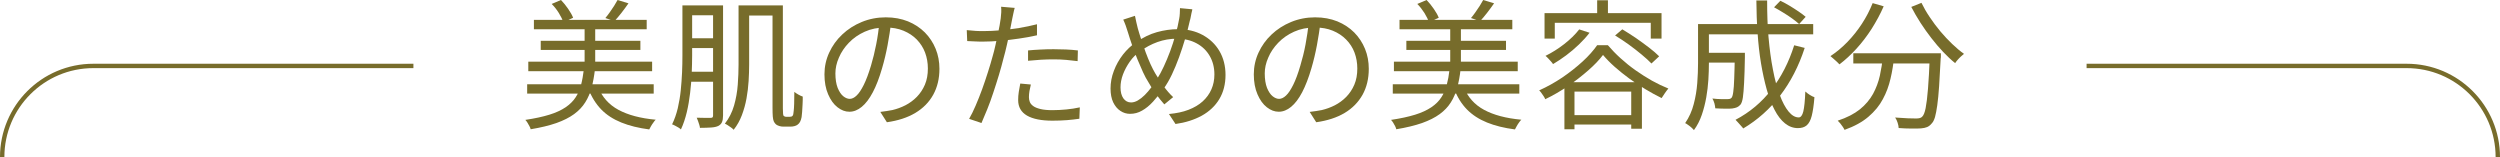 <?xml version="1.0" encoding="UTF-8"?><svg id="b" xmlns="http://www.w3.org/2000/svg" viewBox="0 0 285.49 17.94"><g id="c"><path d="M66.68,7.94h1.26c-.09.75-.21,1.43-.38,2.06-.17.62-.41,1.19-.73,1.69-.31.5-.74.95-1.27,1.34s-1.21.73-2.02,1.02c-.81.28-1.79.52-2.94.71-.02-.11-.07-.22-.14-.35-.07-.13-.14-.26-.22-.39-.08-.13-.16-.24-.25-.33,1.08-.16,1.99-.36,2.74-.59s1.37-.52,1.86-.85c.48-.33.87-.71,1.14-1.13.28-.42.49-.9.62-1.42.14-.53.24-1.11.32-1.75ZM60.2,9.62h14.45v1.07h-14.45v-1.07ZM60.33,7.04h14.14v1.09h-14.14v-1.09ZM60.97,2.27h12.88v1.07h-12.88v-1.07ZM61.75,4.66h11.38v1.04h-11.38v-1.04ZM63,.45l1.06-.45c.29.3.56.63.82,1.01s.45.71.57,1.02l-1.12.5c-.1-.3-.27-.64-.51-1.04-.24-.39-.52-.74-.82-1.04ZM66.76,2.88h1.21v4.94h-1.21V2.88ZM68.3,9.94c.46,1.14,1.23,2.01,2.32,2.6,1.09.59,2.51.97,4.26,1.13-.09.08-.18.19-.27.33-.1.13-.19.27-.27.41-.08.14-.15.26-.2.37-1.22-.16-2.28-.42-3.19-.79s-1.68-.86-2.29-1.49-1.1-1.41-1.46-2.34l1.1-.21ZM70.52,0l1.25.38c-.26.37-.53.74-.81,1.1-.28.36-.55.67-.79.93l-1.04-.35c.16-.19.33-.41.5-.65.17-.24.34-.49.5-.74s.29-.48.4-.68Z" style="fill:#776c2b;"/><path d="M77.93.62h1.11v5.74c0,.63-.02,1.31-.05,2.03-.03.73-.09,1.46-.18,2.22-.09.75-.21,1.49-.38,2.2-.17.71-.39,1.37-.67,1.97-.07-.07-.17-.15-.29-.22s-.25-.14-.38-.21c-.13-.07-.24-.12-.34-.15.28-.57.49-1.18.65-1.84.15-.66.27-1.34.34-2.04.07-.7.12-1.39.15-2.06.03-.68.04-1.31.04-1.9V.62ZM78.38,8.19h3.63v1.14h-3.63v-1.14ZM78.41.62h3.58v1.12h-3.58V.62ZM78.41,4.37h3.62v1.12h-3.62v-1.12ZM81.44.62h1.13v12.56c0,.32-.04.57-.12.76s-.22.33-.42.44c-.21.1-.49.16-.82.18s-.76.04-1.28.04c0-.11-.04-.23-.08-.37-.04-.14-.09-.28-.14-.42-.05-.14-.1-.26-.15-.37.36.01.69.02.99.02h.58c.12,0,.2-.02.24-.06.04-.04.06-.12.06-.22V.62ZM84.35.62h1.2v6.75c0,.59-.02,1.21-.06,1.87s-.12,1.33-.24,1.99c-.12.67-.3,1.31-.53,1.92-.23.61-.54,1.17-.94,1.67-.06-.08-.16-.16-.28-.25-.12-.09-.25-.18-.38-.26-.13-.08-.24-.15-.34-.19.48-.62.83-1.31,1.05-2.08.22-.77.36-1.56.42-2.37s.09-1.58.09-2.3V.62ZM84.86.62h3.92v1.15h-3.92V.62ZM88.2.62h1.2v11.76c0,.53.03.82.1.86.09.06.17.1.26.1h.42c.16,0,.27-.04.32-.11.07-.05.12-.25.14-.58.02-.17.04-.45.05-.82,0-.38.02-.82.02-1.34.13.11.28.21.46.31s.34.18.5.23c0,.28,0,.57-.02.89s-.03.6-.05.86c-.02.26-.04.45-.06.59-.08.42-.22.7-.45.86-.1.08-.21.13-.36.17-.14.04-.3.06-.47.06h-.8c-.15,0-.31-.02-.47-.07s-.31-.12-.42-.23c-.09-.09-.15-.19-.21-.31-.05-.12-.09-.3-.11-.54s-.03-.58-.03-1.03V.62Z" style="fill:#776c2b;"/><path d="M101.77,2.54c-.11.83-.24,1.7-.41,2.61-.17.91-.38,1.79-.63,2.64-.32,1.1-.67,2.02-1.06,2.75-.39.74-.81,1.29-1.26,1.66-.45.37-.92.56-1.41.56s-.92-.17-1.36-.51-.79-.83-1.07-1.48c-.28-.64-.42-1.41-.42-2.28s.18-1.7.54-2.48c.36-.78.85-1.47,1.49-2.07.63-.6,1.38-1.08,2.23-1.43s1.77-.53,2.74-.53,1.78.16,2.54.46c.75.31,1.39.73,1.93,1.27.53.54.94,1.16,1.23,1.87.29.71.43,1.47.43,2.28,0,1.12-.24,2.11-.71,2.96s-1.16,1.55-2.05,2.08-1.97.88-3.24,1.06l-.75-1.18c.26-.03.5-.06.73-.1s.45-.07.64-.11c.51-.12,1.01-.3,1.5-.55.48-.25.92-.57,1.3-.96.38-.39.69-.85.92-1.39.23-.54.34-1.15.34-1.85,0-.65-.11-1.26-.32-1.82-.21-.56-.53-1.05-.94-1.48-.42-.43-.92-.76-1.52-1.01-.6-.25-1.28-.37-2.05-.37-.88,0-1.67.16-2.38.48s-1.31.74-1.81,1.26-.88,1.08-1.14,1.7c-.27.61-.4,1.21-.4,1.8,0,.67.09,1.22.26,1.66.18.43.39.75.64.95.25.2.5.3.74.3s.52-.12.78-.38c.27-.25.54-.66.82-1.22.28-.56.55-1.29.82-2.18.23-.77.43-1.58.6-2.45.17-.86.29-1.71.36-2.54l1.35.02Z" style="fill:#776c2b;"/><path d="M112.33,3.55c.6,0,1.24-.03,1.93-.09s1.39-.15,2.1-.26c.71-.12,1.4-.26,2.06-.43v1.26c-.66.15-1.36.28-2.08.38-.73.11-1.44.19-2.14.25s-1.33.09-1.9.09c-.35,0-.68,0-.97-.02-.3-.02-.59-.03-.88-.04l-.05-1.25c.38.04.73.07,1.03.09.3.02.6.02.89.02ZM115.88.88c-.05.18-.11.4-.16.66-.05.26-.1.46-.13.62-.07.38-.16.83-.26,1.34-.1.51-.21,1.04-.34,1.59-.12.55-.26,1.1-.41,1.63-.14.57-.31,1.18-.51,1.85-.2.67-.42,1.34-.64,2.01-.22.67-.45,1.31-.69,1.9-.24.6-.46,1.12-.66,1.57l-1.41-.48c.24-.42.49-.91.74-1.5.25-.58.5-1.2.74-1.86s.46-1.32.67-1.98c.21-.66.39-1.26.54-1.82.11-.37.21-.77.3-1.18s.19-.82.27-1.22c.09-.4.16-.77.22-1.1s.1-.61.13-.82c.03-.22.05-.46.06-.7s0-.45-.02-.62l1.54.13ZM117.72,9.65c-.06.26-.12.51-.16.75-.04.25-.06.47-.06.69,0,.19.03.38.1.55.07.18.2.33.39.47.19.14.46.25.82.34.36.09.82.13,1.38.13.52,0,1.05-.03,1.58-.08.53-.05,1.04-.13,1.54-.24l-.05,1.3c-.43.06-.9.12-1.42.16-.52.04-1.08.06-1.66.06-1.26,0-2.22-.19-2.9-.58-.67-.39-1.01-.98-1.01-1.77,0-.31.02-.62.07-.93s.1-.63.17-.96l1.2.11ZM117.39,5.76c.43-.04.89-.08,1.4-.1.51-.03,1.02-.04,1.53-.04.47,0,.94.01,1.42.03s.93.06,1.35.11l-.03,1.22c-.4-.05-.84-.1-1.29-.14s-.92-.06-1.39-.06c-.5,0-1,.01-1.5.04-.5.03-.99.07-1.48.12v-1.18Z" style="fill:#776c2b;"/><path d="M136.16,1.09c-.03.13-.06.27-.1.42-.03.15-.06.31-.09.46-.03.15-.05.27-.09.37-.15.67-.33,1.37-.54,2.08s-.44,1.42-.7,2.13-.53,1.36-.82,1.97c-.29.61-.6,1.14-.92,1.58-.41.55-.81,1.05-1.22,1.5s-.83.79-1.26,1.03c-.43.25-.88.37-1.38.37-.39,0-.76-.11-1.1-.34-.34-.22-.61-.55-.82-.98-.2-.43-.3-.95-.3-1.57,0-.67.12-1.34.38-2.02.25-.67.6-1.29,1.04-1.86.44-.56.94-1.03,1.5-1.41.79-.54,1.58-.93,2.38-1.15.8-.22,1.61-.34,2.42-.34,1.04,0,1.98.22,2.79.66s1.46,1.05,1.92,1.83c.46.78.7,1.7.7,2.74s-.24,1.98-.71,2.76-1.14,1.41-2,1.89c-.86.47-1.86.79-3,.95l-.75-1.14c.84-.08,1.59-.23,2.23-.48.65-.25,1.19-.57,1.62-.96s.77-.85,1-1.38c.23-.52.34-1.09.34-1.7,0-.79-.18-1.49-.53-2.1-.35-.61-.85-1.1-1.5-1.45-.65-.35-1.39-.53-2.25-.53-.78,0-1.52.13-2.22.38-.7.25-1.36.61-1.99,1.06-.45.32-.84.71-1.17,1.18-.33.47-.59.96-.78,1.46-.19.51-.28,1-.28,1.48,0,.53.11.95.33,1.26.22.3.51.46.87.46.26,0,.52-.08.78-.23.27-.16.53-.36.79-.62s.5-.54.74-.86c.24-.31.46-.63.65-.95.27-.42.53-.9.78-1.44s.5-1.13.73-1.75c.23-.62.43-1.25.61-1.89.18-.63.32-1.24.42-1.82.03-.16.06-.36.07-.59s.02-.44.02-.62l1.38.13ZM129.61,1.81c.04.22.09.46.15.71.06.25.12.49.17.71.11.38.24.82.4,1.3.16.48.33.96.5,1.44.18.48.36.93.55,1.35.19.42.38.77.54,1.05.28.47.59.95.94,1.44.35.49.72.92,1.11,1.28l-1.01.83c-.32-.36-.63-.75-.93-1.15s-.6-.87-.89-1.39c-.2-.31-.41-.69-.61-1.13s-.41-.92-.62-1.43c-.21-.51-.41-1.04-.6-1.58-.19-.54-.36-1.06-.51-1.56-.08-.26-.16-.51-.25-.76-.09-.25-.19-.48-.28-.68l1.33-.43Z" style="fill:#776c2b;"/><path d="M150.8,2.54c-.11.83-.24,1.7-.41,2.61-.17.91-.38,1.79-.63,2.64-.32,1.1-.68,2.02-1.06,2.75-.39.74-.81,1.29-1.26,1.66-.45.37-.92.56-1.41.56s-.92-.17-1.36-.51c-.44-.34-.79-.83-1.07-1.48-.28-.64-.42-1.41-.42-2.28s.18-1.7.54-2.48.85-1.47,1.49-2.07c.63-.6,1.38-1.08,2.23-1.43s1.77-.53,2.74-.53,1.78.16,2.54.46c.75.31,1.39.73,1.93,1.27.53.54.94,1.16,1.23,1.87.29.71.43,1.47.43,2.28,0,1.12-.24,2.11-.71,2.96-.48.85-1.16,1.55-2.05,2.08s-1.97.88-3.24,1.06l-.75-1.18c.26-.03.5-.06.74-.1s.45-.07.64-.11c.51-.12,1.01-.3,1.5-.55.48-.25.92-.57,1.3-.96.38-.39.69-.85.92-1.39.23-.54.34-1.15.34-1.85,0-.65-.11-1.26-.32-1.82-.21-.56-.53-1.05-.95-1.48-.42-.43-.92-.76-1.52-1.01-.6-.25-1.28-.37-2.05-.37-.88,0-1.67.16-2.38.48s-1.31.74-1.81,1.26-.88,1.08-1.14,1.7c-.27.61-.4,1.21-.4,1.8,0,.67.09,1.22.26,1.66.18.43.39.75.64.95.25.2.5.3.74.3s.52-.12.79-.38c.27-.25.54-.66.82-1.22.28-.56.55-1.29.81-2.18.23-.77.44-1.58.6-2.45.16-.86.29-1.71.36-2.54l1.34.02Z" style="fill:#776c2b;"/><path d="M165.53,7.94h1.26c-.08.75-.21,1.43-.38,2.06-.17.62-.41,1.19-.73,1.69-.31.5-.74.95-1.27,1.34s-1.21.73-2.02,1.02c-.81.28-1.79.52-2.94.71-.02-.11-.07-.22-.13-.35-.07-.13-.14-.26-.22-.39-.08-.13-.16-.24-.25-.33,1.08-.16,1.99-.36,2.74-.59s1.37-.52,1.86-.85c.49-.33.87-.71,1.14-1.13.28-.42.48-.9.62-1.42.14-.53.25-1.11.32-1.75ZM159.05,9.62h14.45v1.07h-14.45v-1.07ZM159.18,7.04h14.14v1.09h-14.14v-1.09ZM159.82,2.27h12.88v1.07h-12.88v-1.07ZM160.6,4.66h11.38v1.04h-11.38v-1.04ZM161.85.45l1.06-.45c.29.3.56.63.82,1.01.26.37.45.71.57,1.02l-1.12.5c-.1-.3-.27-.64-.51-1.04-.25-.39-.52-.74-.82-1.04ZM165.61,2.88h1.22v4.94h-1.22V2.88ZM167.15,9.94c.46,1.14,1.23,2.01,2.32,2.6,1.09.59,2.51.97,4.26,1.13-.08.08-.18.19-.27.33-.1.13-.18.27-.26.41s-.15.26-.2.37c-1.22-.16-2.28-.42-3.19-.79s-1.67-.86-2.29-1.49-1.1-1.41-1.46-2.34l1.11-.21ZM169.37,0l1.25.38c-.26.37-.53.74-.81,1.1-.28.36-.54.67-.79.93l-1.04-.35c.16-.19.33-.41.5-.65.17-.24.34-.49.5-.74s.29-.48.4-.68Z" style="fill:#776c2b;"/><path d="M183.07,6.26c-.44.58-1,1.17-1.7,1.78s-1.46,1.21-2.3,1.78c-.84.57-1.71,1.08-2.61,1.51-.04-.11-.1-.22-.18-.34-.08-.12-.16-.24-.25-.36s-.17-.23-.26-.31c.91-.41,1.79-.9,2.64-1.47.85-.58,1.62-1.19,2.32-1.83s1.25-1.27,1.66-1.86h1.22c.43.5.91,1,1.45,1.49.54.49,1.11.95,1.72,1.38.61.43,1.23.82,1.86,1.18.63.35,1.26.65,1.88.9-.13.15-.26.33-.4.53-.14.2-.26.39-.37.56-.59-.29-1.2-.62-1.83-1-.63-.38-1.25-.79-1.85-1.22-.6-.44-1.16-.89-1.67-1.34-.52-.46-.96-.91-1.34-1.36ZM176.38,1.5h13.36v2.91h-1.23v-1.81h-10.96v1.81h-1.17V1.5ZM180.35,3.36l1.17.38c-.35.46-.76.91-1.22,1.35s-.94.85-1.45,1.23c-.51.38-1.01.71-1.5,1-.05-.09-.13-.19-.23-.3-.1-.12-.21-.23-.32-.35-.11-.12-.21-.21-.31-.29.73-.36,1.45-.81,2.13-1.34s1.26-1.09,1.72-1.68ZM178.65,9.39h8.85v5.31h-1.22v-4.24h-6.48v4.3h-1.15v-5.38ZM179.2,13.15h7.73v1.07h-7.73v-1.07ZM182.39.03h1.23v2.08h-1.23V.03ZM184.44,4.05l.82-.7c.49.29,1,.62,1.54.98.53.37,1.04.74,1.51,1.1s.86.7,1.16,1l-.88.82c-.29-.3-.66-.64-1.12-1.02s-.95-.77-1.48-1.15c-.53-.38-1.04-.72-1.54-1.02Z" style="fill:#776c2b;"/><path d="M193.9,2.75h1.25v4.51c0,.57-.02,1.18-.06,1.84-.04.66-.12,1.33-.24,2.02-.12.68-.29,1.35-.51,1.99-.22.65-.52,1.23-.9,1.75-.06-.08-.16-.18-.28-.29-.12-.11-.25-.21-.38-.3-.13-.1-.25-.17-.34-.21.45-.66.78-1.39.98-2.18.21-.79.34-1.59.4-2.39.06-.81.09-1.55.09-2.25V2.75ZM194.59,6.03h3.97v1.12h-3.97v-1.12ZM194.68,2.75h12.38v1.17h-12.38v-1.17ZM198.09,6.03h1.17c0,.12,0,.22,0,.3,0,.08,0,.15,0,.21-.02,1.19-.05,2.16-.09,2.9-.04.74-.08,1.3-.14,1.69s-.15.65-.26.8c-.13.15-.27.26-.41.32-.14.06-.33.11-.55.14-.21.02-.49.03-.83.02-.34,0-.71-.02-1.1-.04-.01-.17-.05-.36-.1-.57-.06-.21-.14-.39-.23-.55.36.04.7.07,1.02.07.32,0,.54,0,.67,0,.12,0,.22-.01.3-.03s.15-.07.21-.14c.07-.1.14-.31.18-.65.05-.34.09-.85.11-1.54.03-.69.05-1.61.07-2.76v-.19ZM204.89,5.17l1.2.3c-.68,2.09-1.62,3.9-2.8,5.44-1.18,1.54-2.59,2.79-4.22,3.76-.06-.09-.15-.19-.26-.31-.11-.12-.21-.25-.33-.37-.11-.12-.21-.23-.29-.31,1.62-.85,2.99-2,4.11-3.45,1.12-1.45,1.98-3.13,2.59-5.06ZM200.55.05h1.25c0,1.48.04,2.89.16,4.22.12,1.33.28,2.56.5,3.67.21,1.12.47,2.08.78,2.9.3.82.64,1.45,1.01,1.9.37.45.76.67,1.16.67.23,0,.41-.23.52-.68.11-.45.19-1.21.23-2.28.14.13.31.26.5.38s.38.22.54.27c-.07.92-.18,1.63-.31,2.14-.13.51-.33.87-.58,1.08s-.58.31-1,.31c-.53,0-1.02-.18-1.47-.54-.45-.36-.85-.88-1.19-1.54-.35-.66-.65-1.44-.9-2.34s-.47-1.9-.65-2.98-.31-2.24-.39-3.45c-.09-1.21-.13-2.46-.14-3.74ZM202.59.83l.72-.74c.34.16.7.35,1.06.57s.71.44,1.03.66c.32.22.59.42.8.6l-.75.83c-.2-.19-.46-.4-.78-.63-.32-.23-.66-.46-1.03-.68-.36-.22-.71-.43-1.05-.61Z" style="fill:#776c2b;"/><path d="M213.83.35l1.28.37c-.39.9-.86,1.75-1.38,2.58-.53.82-1.1,1.57-1.73,2.26-.62.68-1.27,1.28-1.94,1.79-.07-.08-.18-.19-.3-.3-.13-.12-.26-.23-.39-.35-.13-.12-.25-.21-.34-.29.68-.45,1.33-.99,1.94-1.62.61-.63,1.16-1.32,1.65-2.07.49-.75.9-1.54,1.23-2.36ZM215.02,6.42h1.29c-.09.87-.22,1.73-.42,2.56-.19.83-.48,1.62-.88,2.35-.39.74-.94,1.4-1.64,2-.7.6-1.61,1.1-2.73,1.5-.05-.11-.12-.23-.21-.36-.09-.13-.18-.26-.28-.38-.1-.12-.2-.23-.29-.31,1.04-.34,1.89-.78,2.54-1.3.65-.53,1.14-1.12,1.5-1.77.35-.65.61-1.34.77-2.06.16-.73.28-1.47.35-2.22ZM211.64,6.08h9.17v1.17h-9.17v-1.17ZM220.39,6.08h1.25v.36c0,.09,0,.16-.02.22-.06,1.25-.12,2.31-.18,3.18s-.13,1.59-.21,2.17c-.08.58-.17,1.03-.26,1.36-.1.33-.22.57-.37.72-.16.2-.34.34-.53.42-.19.08-.43.13-.7.15-.27.02-.63.03-1.1.02-.46,0-.95-.02-1.45-.06,0-.18-.05-.38-.12-.61-.07-.22-.16-.42-.28-.59.52.04,1.01.07,1.46.09s.77.02.96.02c.16,0,.29-.02.4-.05.11-.03.2-.08.27-.16.16-.15.29-.47.39-.97s.19-1.23.27-2.21c.08-.98.15-2.25.21-3.83v-.24ZM219.42.32c.26.53.57,1.08.95,1.64.37.56.78,1.1,1.21,1.62.44.52.89,1,1.35,1.44.46.44.91.82,1.35,1.13-.11.09-.23.19-.36.31-.13.12-.26.25-.37.38s-.21.25-.28.37c-.45-.36-.9-.79-1.36-1.27-.46-.49-.91-1.01-1.35-1.58-.44-.57-.86-1.15-1.25-1.76-.39-.61-.74-1.21-1.05-1.81l1.15-.46Z" style="fill:#776c2b;"/><path d="M.25,17.94H.25c0-5.75,4.66-10.41,10.41-10.41h36.55" style="fill:none; stroke:#776c2b; stroke-miterlimit:10; stroke-width:.5px;"/><path d="M285.24,17.94h0c0-5.75-4.66-10.41-10.41-10.41h-36.55" style="fill:none; stroke:#776c2b; stroke-miterlimit:10; stroke-width:.5px;"/></g></svg>